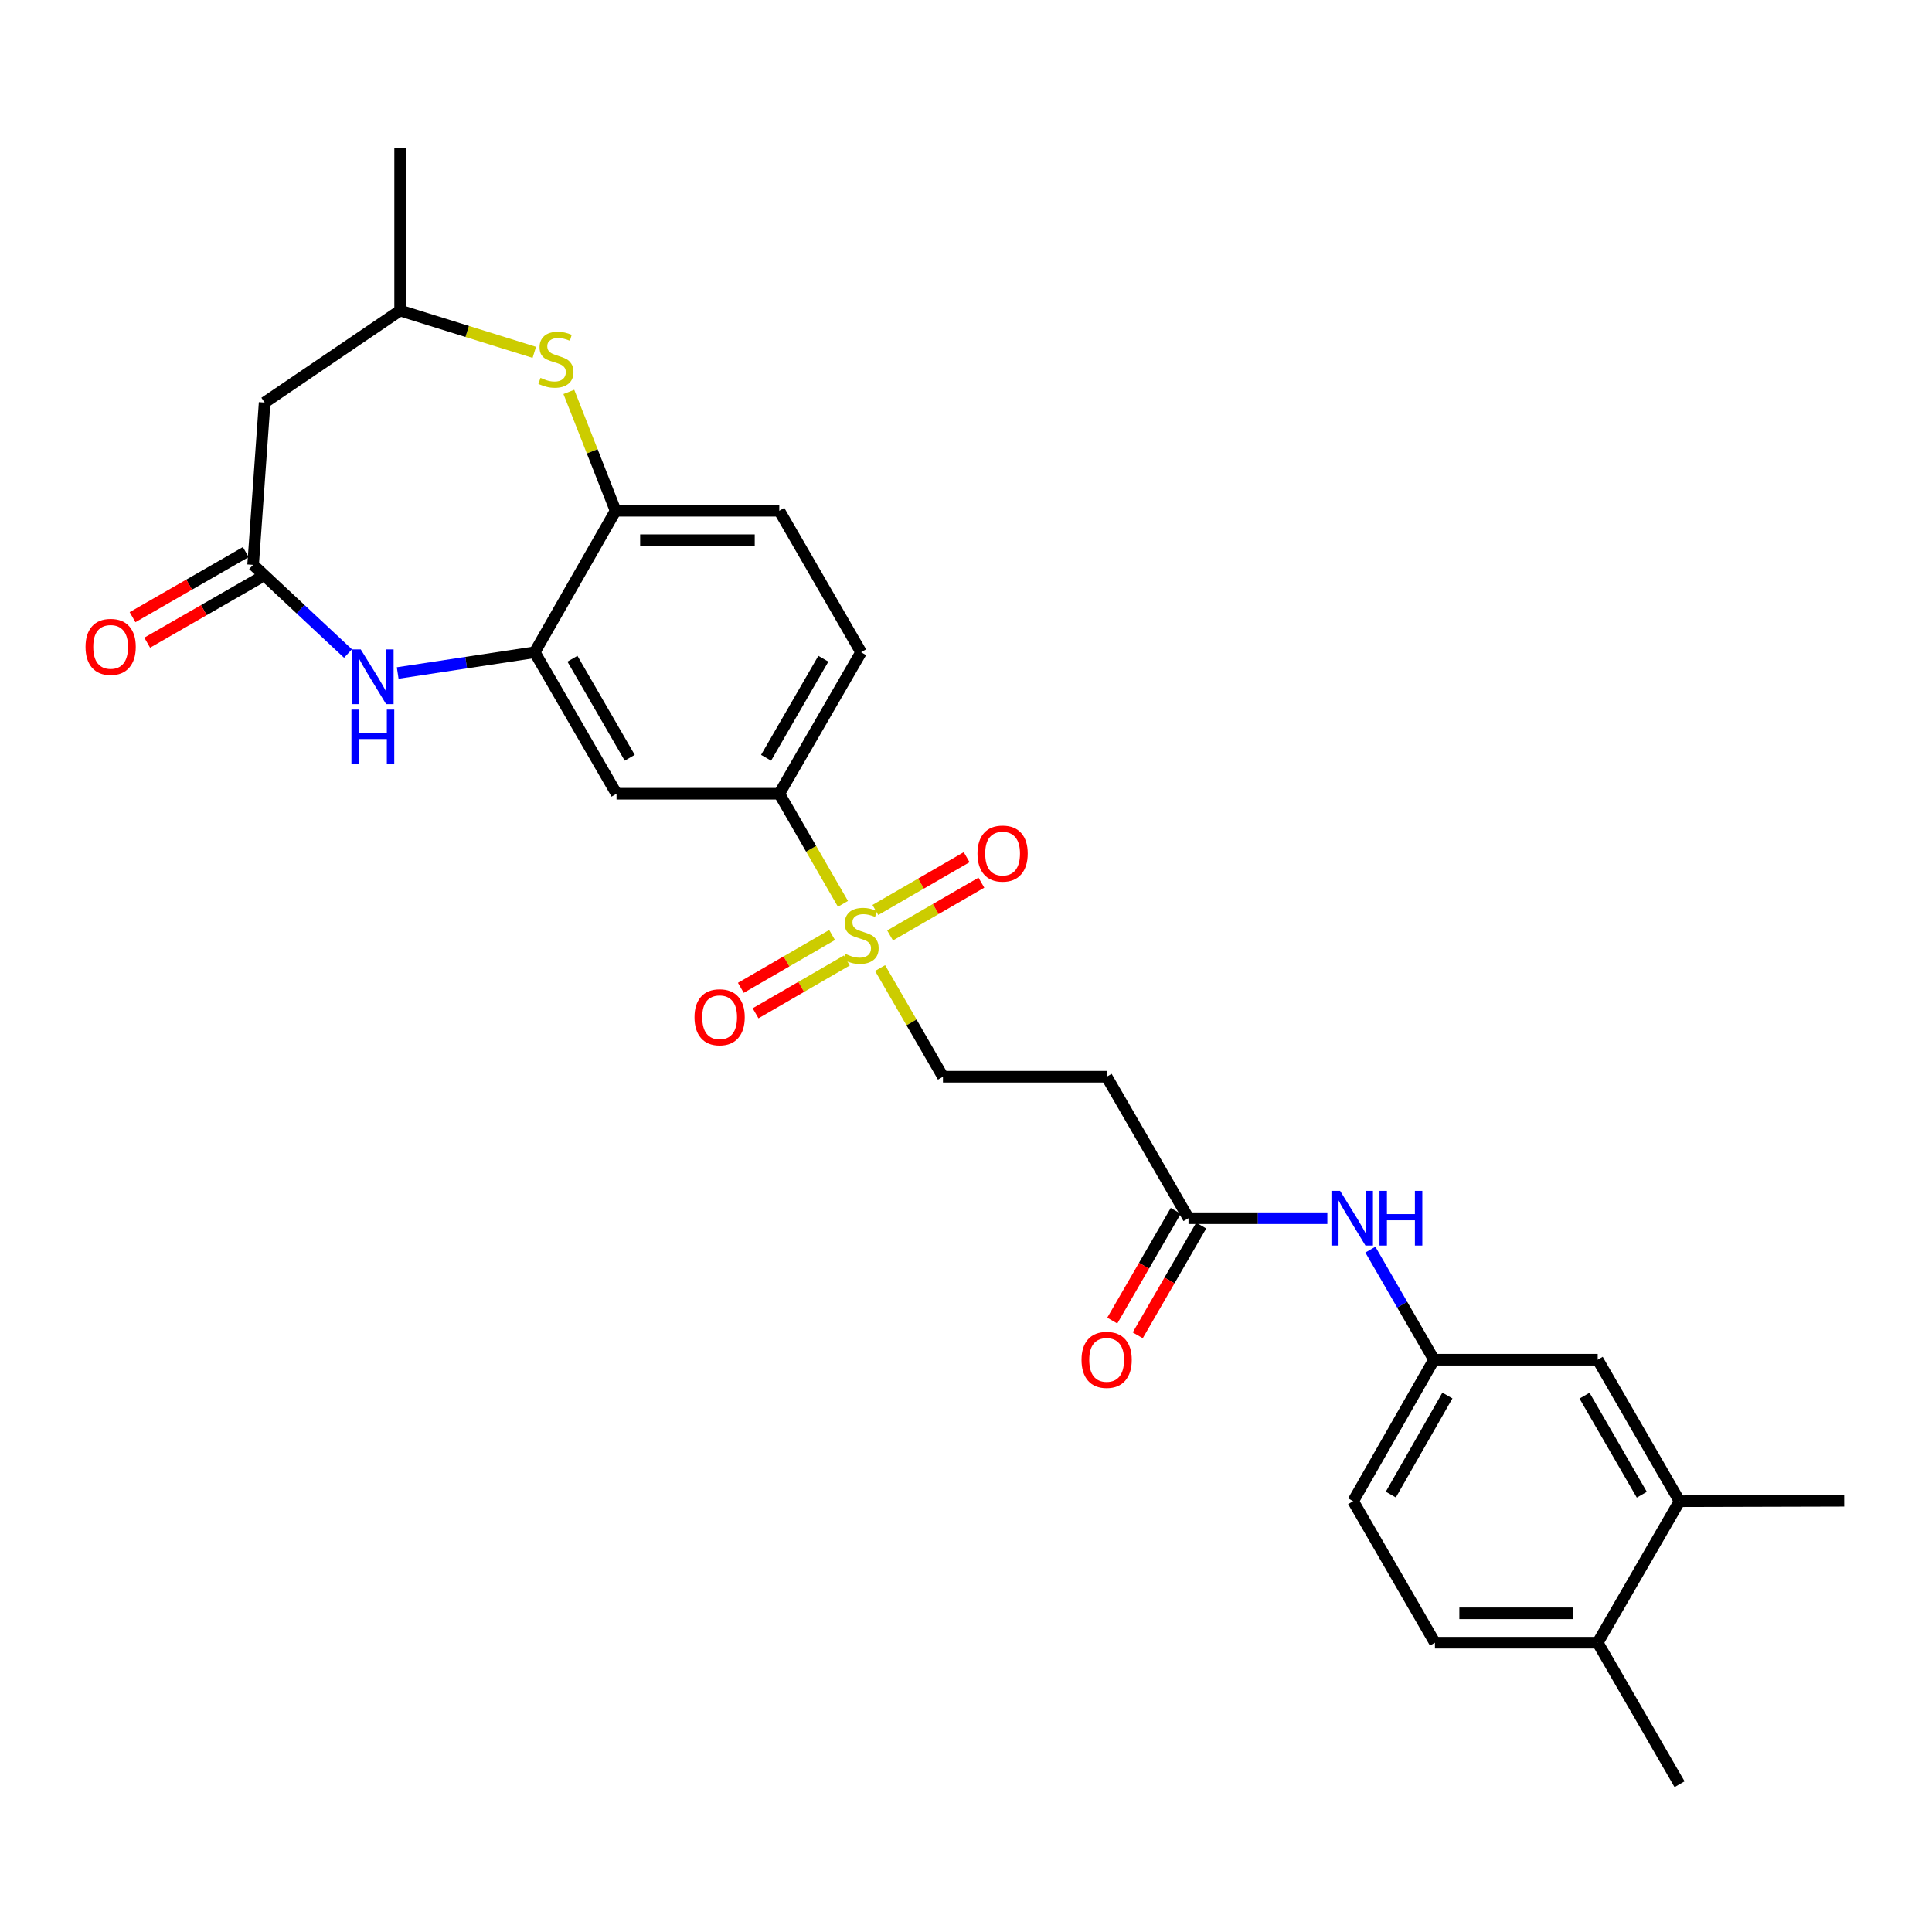 <?xml version='1.0' encoding='iso-8859-1'?>
<svg version='1.1' baseProfile='full'
              xmlns='http://www.w3.org/2000/svg'
                      xmlns:rdkit='http://www.rdkit.org/xml'
                      xmlns:xlink='http://www.w3.org/1999/xlink'
                  xml:space='preserve'
width='1000px' height='1000px' viewBox='0 0 1000 1000'>
<!-- END OF HEADER -->
<rect style='opacity:1.0;fill:#FFFFFF;stroke:none' width='1000' height='1000' x='0' y='0'> </rect>
<path class='bond-4' d='M 436.315,467.836 L 419.835,439.332' style='fill:none;fill-rule:evenodd;stroke:#CCCC00;stroke-width:6px;stroke-linecap:butt;stroke-linejoin:miter;stroke-opacity:1' />
<path class='bond-4' d='M 419.835,439.332 L 403.354,410.829' style='fill:none;fill-rule:evenodd;stroke:#000000;stroke-width:6px;stroke-linecap:butt;stroke-linejoin:miter;stroke-opacity:1' />
<path class='bond-9' d='M 455.535,501.066 L 471.805,529.189' style='fill:none;fill-rule:evenodd;stroke:#CCCC00;stroke-width:6px;stroke-linecap:butt;stroke-linejoin:miter;stroke-opacity:1' />
<path class='bond-9' d='M 471.805,529.189 L 488.076,557.313' style='fill:none;fill-rule:evenodd;stroke:#000000;stroke-width:6px;stroke-linecap:butt;stroke-linejoin:miter;stroke-opacity:1' />
<path class='bond-11' d='M 460.708,484.189 L 484.336,470.528' style='fill:none;fill-rule:evenodd;stroke:#CCCC00;stroke-width:6px;stroke-linecap:butt;stroke-linejoin:miter;stroke-opacity:1' />
<path class='bond-11' d='M 484.336,470.528 L 507.963,456.867' style='fill:none;fill-rule:evenodd;stroke:#FF0000;stroke-width:6px;stroke-linecap:butt;stroke-linejoin:miter;stroke-opacity:1' />
<path class='bond-11' d='M 453.087,471.007 L 476.714,457.346' style='fill:none;fill-rule:evenodd;stroke:#CCCC00;stroke-width:6px;stroke-linecap:butt;stroke-linejoin:miter;stroke-opacity:1' />
<path class='bond-11' d='M 476.714,457.346 L 500.341,443.684' style='fill:none;fill-rule:evenodd;stroke:#FF0000;stroke-width:6px;stroke-linecap:butt;stroke-linejoin:miter;stroke-opacity:1' />
<path class='bond-12' d='M 430.694,483.959 L 407.075,497.627' style='fill:none;fill-rule:evenodd;stroke:#CCCC00;stroke-width:6px;stroke-linecap:butt;stroke-linejoin:miter;stroke-opacity:1' />
<path class='bond-12' d='M 407.075,497.627 L 383.456,511.295' style='fill:none;fill-rule:evenodd;stroke:#FF0000;stroke-width:6px;stroke-linecap:butt;stroke-linejoin:miter;stroke-opacity:1' />
<path class='bond-12' d='M 438.321,497.139 L 414.702,510.807' style='fill:none;fill-rule:evenodd;stroke:#CCCC00;stroke-width:6px;stroke-linecap:butt;stroke-linejoin:miter;stroke-opacity:1' />
<path class='bond-12' d='M 414.702,510.807 L 391.082,524.474' style='fill:none;fill-rule:evenodd;stroke:#FF0000;stroke-width:6px;stroke-linecap:butt;stroke-linejoin:miter;stroke-opacity:1' />
<path class='bond-0' d='M 205.843,348.346 L 241.297,342.975' style='fill:none;fill-rule:evenodd;stroke:#0000FF;stroke-width:6px;stroke-linecap:butt;stroke-linejoin:miter;stroke-opacity:1' />
<path class='bond-0' d='M 241.297,342.975 L 276.751,337.604' style='fill:none;fill-rule:evenodd;stroke:#000000;stroke-width:6px;stroke-linecap:butt;stroke-linejoin:miter;stroke-opacity:1' />
<path class='bond-2' d='M 180.124,338.273 L 155.564,315.318' style='fill:none;fill-rule:evenodd;stroke:#0000FF;stroke-width:6px;stroke-linecap:butt;stroke-linejoin:miter;stroke-opacity:1' />
<path class='bond-2' d='M 155.564,315.318 L 131.003,292.363' style='fill:none;fill-rule:evenodd;stroke:#000000;stroke-width:6px;stroke-linecap:butt;stroke-linejoin:miter;stroke-opacity:1' />
<path class='bond-1' d='M 276.751,337.604 L 319.124,410.829' style='fill:none;fill-rule:evenodd;stroke:#000000;stroke-width:6px;stroke-linecap:butt;stroke-linejoin:miter;stroke-opacity:1' />
<path class='bond-1' d='M 296.286,340.962 L 325.947,392.219' style='fill:none;fill-rule:evenodd;stroke:#000000;stroke-width:6px;stroke-linecap:butt;stroke-linejoin:miter;stroke-opacity:1' />
<path class='bond-28' d='M 276.751,337.604 L 318.633,264.371' style='fill:none;fill-rule:evenodd;stroke:#000000;stroke-width:6px;stroke-linecap:butt;stroke-linejoin:miter;stroke-opacity:1' />
<path class='bond-7' d='M 131.003,292.363 L 136.975,208.361' style='fill:none;fill-rule:evenodd;stroke:#000000;stroke-width:6px;stroke-linecap:butt;stroke-linejoin:miter;stroke-opacity:1' />
<path class='bond-18' d='M 127.21,285.762 L 97.906,302.603' style='fill:none;fill-rule:evenodd;stroke:#000000;stroke-width:6px;stroke-linecap:butt;stroke-linejoin:miter;stroke-opacity:1' />
<path class='bond-18' d='M 97.906,302.603 L 68.603,319.443' style='fill:none;fill-rule:evenodd;stroke:#FF0000;stroke-width:6px;stroke-linecap:butt;stroke-linejoin:miter;stroke-opacity:1' />
<path class='bond-18' d='M 134.797,298.964 L 105.494,315.805' style='fill:none;fill-rule:evenodd;stroke:#000000;stroke-width:6px;stroke-linecap:butt;stroke-linejoin:miter;stroke-opacity:1' />
<path class='bond-18' d='M 105.494,315.805 L 76.19,332.645' style='fill:none;fill-rule:evenodd;stroke:#FF0000;stroke-width:6px;stroke-linecap:butt;stroke-linejoin:miter;stroke-opacity:1' />
<path class='bond-3' d='M 294.432,202.857 L 306.533,233.614' style='fill:none;fill-rule:evenodd;stroke:#CCCC00;stroke-width:6px;stroke-linecap:butt;stroke-linejoin:miter;stroke-opacity:1' />
<path class='bond-3' d='M 306.533,233.614 L 318.633,264.371' style='fill:none;fill-rule:evenodd;stroke:#000000;stroke-width:6px;stroke-linecap:butt;stroke-linejoin:miter;stroke-opacity:1' />
<path class='bond-15' d='M 276.556,182.381 L 241.83,171.562' style='fill:none;fill-rule:evenodd;stroke:#CCCC00;stroke-width:6px;stroke-linecap:butt;stroke-linejoin:miter;stroke-opacity:1' />
<path class='bond-15' d='M 241.83,171.562 L 207.104,160.743' style='fill:none;fill-rule:evenodd;stroke:#000000;stroke-width:6px;stroke-linecap:butt;stroke-linejoin:miter;stroke-opacity:1' />
<path class='bond-5' d='M 403.354,410.829 L 319.124,410.829' style='fill:none;fill-rule:evenodd;stroke:#000000;stroke-width:6px;stroke-linecap:butt;stroke-linejoin:miter;stroke-opacity:1' />
<path class='bond-20' d='M 403.354,410.829 L 445.702,337.604' style='fill:none;fill-rule:evenodd;stroke:#000000;stroke-width:6px;stroke-linecap:butt;stroke-linejoin:miter;stroke-opacity:1' />
<path class='bond-20' d='M 396.525,392.222 L 426.169,340.965' style='fill:none;fill-rule:evenodd;stroke:#000000;stroke-width:6px;stroke-linecap:butt;stroke-linejoin:miter;stroke-opacity:1' />
<path class='bond-6' d='M 318.633,264.371 L 403.354,264.371' style='fill:none;fill-rule:evenodd;stroke:#000000;stroke-width:6px;stroke-linecap:butt;stroke-linejoin:miter;stroke-opacity:1' />
<path class='bond-6' d='M 331.341,279.598 L 390.646,279.598' style='fill:none;fill-rule:evenodd;stroke:#000000;stroke-width:6px;stroke-linecap:butt;stroke-linejoin:miter;stroke-opacity:1' />
<path class='bond-29' d='M 136.975,208.361 L 207.104,160.743' style='fill:none;fill-rule:evenodd;stroke:#000000;stroke-width:6px;stroke-linecap:butt;stroke-linejoin:miter;stroke-opacity:1' />
<path class='bond-8' d='M 615.162,630.537 L 572.797,557.313' style='fill:none;fill-rule:evenodd;stroke:#000000;stroke-width:6px;stroke-linecap:butt;stroke-linejoin:miter;stroke-opacity:1' />
<path class='bond-13' d='M 615.162,630.537 L 651.097,630.537' style='fill:none;fill-rule:evenodd;stroke:#000000;stroke-width:6px;stroke-linecap:butt;stroke-linejoin:miter;stroke-opacity:1' />
<path class='bond-13' d='M 651.097,630.537 L 687.033,630.537' style='fill:none;fill-rule:evenodd;stroke:#0000FF;stroke-width:6px;stroke-linecap:butt;stroke-linejoin:miter;stroke-opacity:1' />
<path class='bond-22' d='M 608.571,626.725 L 592.142,655.129' style='fill:none;fill-rule:evenodd;stroke:#000000;stroke-width:6px;stroke-linecap:butt;stroke-linejoin:miter;stroke-opacity:1' />
<path class='bond-22' d='M 592.142,655.129 L 575.713,683.532' style='fill:none;fill-rule:evenodd;stroke:#FF0000;stroke-width:6px;stroke-linecap:butt;stroke-linejoin:miter;stroke-opacity:1' />
<path class='bond-22' d='M 621.752,634.349 L 605.323,662.753' style='fill:none;fill-rule:evenodd;stroke:#000000;stroke-width:6px;stroke-linecap:butt;stroke-linejoin:miter;stroke-opacity:1' />
<path class='bond-22' d='M 605.323,662.753 L 588.894,691.156' style='fill:none;fill-rule:evenodd;stroke:#FF0000;stroke-width:6px;stroke-linecap:butt;stroke-linejoin:miter;stroke-opacity:1' />
<path class='bond-10' d='M 488.076,557.313 L 572.797,557.313' style='fill:none;fill-rule:evenodd;stroke:#000000;stroke-width:6px;stroke-linecap:butt;stroke-linejoin:miter;stroke-opacity:1' />
<path class='bond-16' d='M 709.301,646.813 L 725.77,675.296' style='fill:none;fill-rule:evenodd;stroke:#0000FF;stroke-width:6px;stroke-linecap:butt;stroke-linejoin:miter;stroke-opacity:1' />
<path class='bond-16' d='M 725.77,675.296 L 742.239,703.779' style='fill:none;fill-rule:evenodd;stroke:#000000;stroke-width:6px;stroke-linecap:butt;stroke-linejoin:miter;stroke-opacity:1' />
<path class='bond-14' d='M 869.334,777.021 L 826.969,703.779' style='fill:none;fill-rule:evenodd;stroke:#000000;stroke-width:6px;stroke-linecap:butt;stroke-linejoin:miter;stroke-opacity:1' />
<path class='bond-14' d='M 849.798,773.659 L 820.143,722.39' style='fill:none;fill-rule:evenodd;stroke:#000000;stroke-width:6px;stroke-linecap:butt;stroke-linejoin:miter;stroke-opacity:1' />
<path class='bond-25' d='M 869.334,777.021 L 954.545,776.793' style='fill:none;fill-rule:evenodd;stroke:#000000;stroke-width:6px;stroke-linecap:butt;stroke-linejoin:miter;stroke-opacity:1' />
<path class='bond-30' d='M 869.334,777.021 L 826.969,850.263' style='fill:none;fill-rule:evenodd;stroke:#000000;stroke-width:6px;stroke-linecap:butt;stroke-linejoin:miter;stroke-opacity:1' />
<path class='bond-27' d='M 207.104,160.743 L 207.104,76.496' style='fill:none;fill-rule:evenodd;stroke:#000000;stroke-width:6px;stroke-linecap:butt;stroke-linejoin:miter;stroke-opacity:1' />
<path class='bond-17' d='M 742.239,703.779 L 826.969,703.779' style='fill:none;fill-rule:evenodd;stroke:#000000;stroke-width:6px;stroke-linecap:butt;stroke-linejoin:miter;stroke-opacity:1' />
<path class='bond-24' d='M 742.239,703.779 L 700.382,777.021' style='fill:none;fill-rule:evenodd;stroke:#000000;stroke-width:6px;stroke-linecap:butt;stroke-linejoin:miter;stroke-opacity:1' />
<path class='bond-24' d='M 749.181,722.321 L 719.881,773.59' style='fill:none;fill-rule:evenodd;stroke:#000000;stroke-width:6px;stroke-linecap:butt;stroke-linejoin:miter;stroke-opacity:1' />
<path class='bond-19' d='M 826.969,850.263 L 742.73,850.263' style='fill:none;fill-rule:evenodd;stroke:#000000;stroke-width:6px;stroke-linecap:butt;stroke-linejoin:miter;stroke-opacity:1' />
<path class='bond-19' d='M 814.333,835.036 L 755.366,835.036' style='fill:none;fill-rule:evenodd;stroke:#000000;stroke-width:6px;stroke-linecap:butt;stroke-linejoin:miter;stroke-opacity:1' />
<path class='bond-26' d='M 826.969,850.263 L 869.334,923.504' style='fill:none;fill-rule:evenodd;stroke:#000000;stroke-width:6px;stroke-linecap:butt;stroke-linejoin:miter;stroke-opacity:1' />
<path class='bond-21' d='M 445.702,337.604 L 403.354,264.371' style='fill:none;fill-rule:evenodd;stroke:#000000;stroke-width:6px;stroke-linecap:butt;stroke-linejoin:miter;stroke-opacity:1' />
<path class='bond-23' d='M 742.73,850.263 L 700.382,777.021' style='fill:none;fill-rule:evenodd;stroke:#000000;stroke-width:6px;stroke-linecap:butt;stroke-linejoin:miter;stroke-opacity:1' />
<path  class='atom-0' d='M 437.702 493.791
Q 438.022 493.911, 439.342 494.471
Q 440.662 495.031, 442.102 495.391
Q 443.582 495.711, 445.022 495.711
Q 447.702 495.711, 449.262 494.431
Q 450.822 493.111, 450.822 490.831
Q 450.822 489.271, 450.022 488.311
Q 449.262 487.351, 448.062 486.831
Q 446.862 486.311, 444.862 485.711
Q 442.342 484.951, 440.822 484.231
Q 439.342 483.511, 438.262 481.991
Q 437.222 480.471, 437.222 477.911
Q 437.222 474.351, 439.622 472.151
Q 442.062 469.951, 446.862 469.951
Q 450.142 469.951, 453.862 471.511
L 452.942 474.591
Q 449.542 473.191, 446.982 473.191
Q 444.222 473.191, 442.702 474.351
Q 441.182 475.471, 441.222 477.431
Q 441.222 478.951, 441.982 479.871
Q 442.782 480.791, 443.902 481.311
Q 445.062 481.831, 446.982 482.431
Q 449.542 483.231, 451.062 484.031
Q 452.582 484.831, 453.662 486.471
Q 454.782 488.071, 454.782 490.831
Q 454.782 494.751, 452.142 496.871
Q 449.542 498.951, 445.182 498.951
Q 442.662 498.951, 440.742 498.391
Q 438.862 497.871, 436.622 496.951
L 437.702 493.791
' fill='#CCCC00'/>
<path  class='atom-1' d='M 186.725 336.133
L 196.005 351.133
Q 196.925 352.613, 198.405 355.293
Q 199.885 357.973, 199.965 358.133
L 199.965 336.133
L 203.725 336.133
L 203.725 364.453
L 199.845 364.453
L 189.885 348.053
Q 188.725 346.133, 187.485 343.933
Q 186.285 341.733, 185.925 341.053
L 185.925 364.453
L 182.245 364.453
L 182.245 336.133
L 186.725 336.133
' fill='#0000FF'/>
<path  class='atom-1' d='M 181.905 367.285
L 185.745 367.285
L 185.745 379.325
L 200.225 379.325
L 200.225 367.285
L 204.065 367.285
L 204.065 395.605
L 200.225 395.605
L 200.225 382.525
L 185.745 382.525
L 185.745 395.605
L 181.905 395.605
L 181.905 367.285
' fill='#0000FF'/>
<path  class='atom-4' d='M 279.748 195.588
Q 280.068 195.708, 281.388 196.268
Q 282.708 196.828, 284.148 197.188
Q 285.628 197.508, 287.068 197.508
Q 289.748 197.508, 291.308 196.228
Q 292.868 194.908, 292.868 192.628
Q 292.868 191.068, 292.068 190.108
Q 291.308 189.148, 290.108 188.628
Q 288.908 188.108, 286.908 187.508
Q 284.388 186.748, 282.868 186.028
Q 281.388 185.308, 280.308 183.788
Q 279.268 182.268, 279.268 179.708
Q 279.268 176.148, 281.668 173.948
Q 284.108 171.748, 288.908 171.748
Q 292.188 171.748, 295.908 173.308
L 294.988 176.388
Q 291.588 174.988, 289.028 174.988
Q 286.268 174.988, 284.748 176.148
Q 283.228 177.268, 283.268 179.228
Q 283.268 180.748, 284.028 181.668
Q 284.828 182.588, 285.948 183.108
Q 287.108 183.628, 289.028 184.228
Q 291.588 185.028, 293.108 185.828
Q 294.628 186.628, 295.708 188.268
Q 296.828 189.868, 296.828 192.628
Q 296.828 196.548, 294.188 198.668
Q 291.588 200.748, 287.228 200.748
Q 284.708 200.748, 282.788 200.188
Q 280.908 199.668, 278.668 198.748
L 279.748 195.588
' fill='#CCCC00'/>
<path  class='atom-12' d='M 505.944 441.803
Q 505.944 435.003, 509.304 431.203
Q 512.664 427.403, 518.944 427.403
Q 525.224 427.403, 528.584 431.203
Q 531.944 435.003, 531.944 441.803
Q 531.944 448.683, 528.544 452.603
Q 525.144 456.483, 518.944 456.483
Q 512.704 456.483, 509.304 452.603
Q 505.944 448.723, 505.944 441.803
M 518.944 453.283
Q 523.264 453.283, 525.584 450.403
Q 527.944 447.483, 527.944 441.803
Q 527.944 436.243, 525.584 433.443
Q 523.264 430.603, 518.944 430.603
Q 514.624 430.603, 512.264 433.403
Q 509.944 436.203, 509.944 441.803
Q 509.944 447.523, 512.264 450.403
Q 514.624 453.283, 518.944 453.283
' fill='#FF0000'/>
<path  class='atom-13' d='M 359.478 526.524
Q 359.478 519.724, 362.838 515.924
Q 366.198 512.124, 372.478 512.124
Q 378.758 512.124, 382.118 515.924
Q 385.478 519.724, 385.478 526.524
Q 385.478 533.404, 382.078 537.324
Q 378.678 541.204, 372.478 541.204
Q 366.238 541.204, 362.838 537.324
Q 359.478 533.444, 359.478 526.524
M 372.478 538.004
Q 376.798 538.004, 379.118 535.124
Q 381.478 532.204, 381.478 526.524
Q 381.478 520.964, 379.118 518.164
Q 376.798 515.324, 372.478 515.324
Q 368.158 515.324, 365.798 518.124
Q 363.478 520.924, 363.478 526.524
Q 363.478 532.244, 365.798 535.124
Q 368.158 538.004, 372.478 538.004
' fill='#FF0000'/>
<path  class='atom-14' d='M 693.631 616.377
L 702.911 631.377
Q 703.831 632.857, 705.311 635.537
Q 706.791 638.217, 706.871 638.377
L 706.871 616.377
L 710.631 616.377
L 710.631 644.697
L 706.751 644.697
L 696.791 628.297
Q 695.631 626.377, 694.391 624.177
Q 693.191 621.977, 692.831 621.297
L 692.831 644.697
L 689.151 644.697
L 689.151 616.377
L 693.631 616.377
' fill='#0000FF'/>
<path  class='atom-14' d='M 714.031 616.377
L 717.871 616.377
L 717.871 628.417
L 732.351 628.417
L 732.351 616.377
L 736.191 616.377
L 736.191 644.697
L 732.351 644.697
L 732.351 631.617
L 717.871 631.617
L 717.871 644.697
L 714.031 644.697
L 714.031 616.377
' fill='#0000FF'/>
<path  class='atom-19' d='M 44.271 334.817
Q 44.271 328.017, 47.631 324.217
Q 50.991 320.417, 57.271 320.417
Q 63.551 320.417, 66.911 324.217
Q 70.271 328.017, 70.271 334.817
Q 70.271 341.697, 66.871 345.617
Q 63.471 349.497, 57.271 349.497
Q 51.031 349.497, 47.631 345.617
Q 44.271 341.737, 44.271 334.817
M 57.271 346.297
Q 61.591 346.297, 63.911 343.417
Q 66.271 340.497, 66.271 334.817
Q 66.271 329.257, 63.911 326.457
Q 61.591 323.617, 57.271 323.617
Q 52.951 323.617, 50.591 326.417
Q 48.271 329.217, 48.271 334.817
Q 48.271 340.537, 50.591 343.417
Q 52.951 346.297, 57.271 346.297
' fill='#FF0000'/>
<path  class='atom-23' d='M 559.797 703.859
Q 559.797 697.059, 563.157 693.259
Q 566.517 689.459, 572.797 689.459
Q 579.077 689.459, 582.437 693.259
Q 585.797 697.059, 585.797 703.859
Q 585.797 710.739, 582.397 714.659
Q 578.997 718.539, 572.797 718.539
Q 566.557 718.539, 563.157 714.659
Q 559.797 710.779, 559.797 703.859
M 572.797 715.339
Q 577.117 715.339, 579.437 712.459
Q 581.797 709.539, 581.797 703.859
Q 581.797 698.299, 579.437 695.499
Q 577.117 692.659, 572.797 692.659
Q 568.477 692.659, 566.117 695.459
Q 563.797 698.259, 563.797 703.859
Q 563.797 709.579, 566.117 712.459
Q 568.477 715.339, 572.797 715.339
' fill='#FF0000'/>
</svg>
